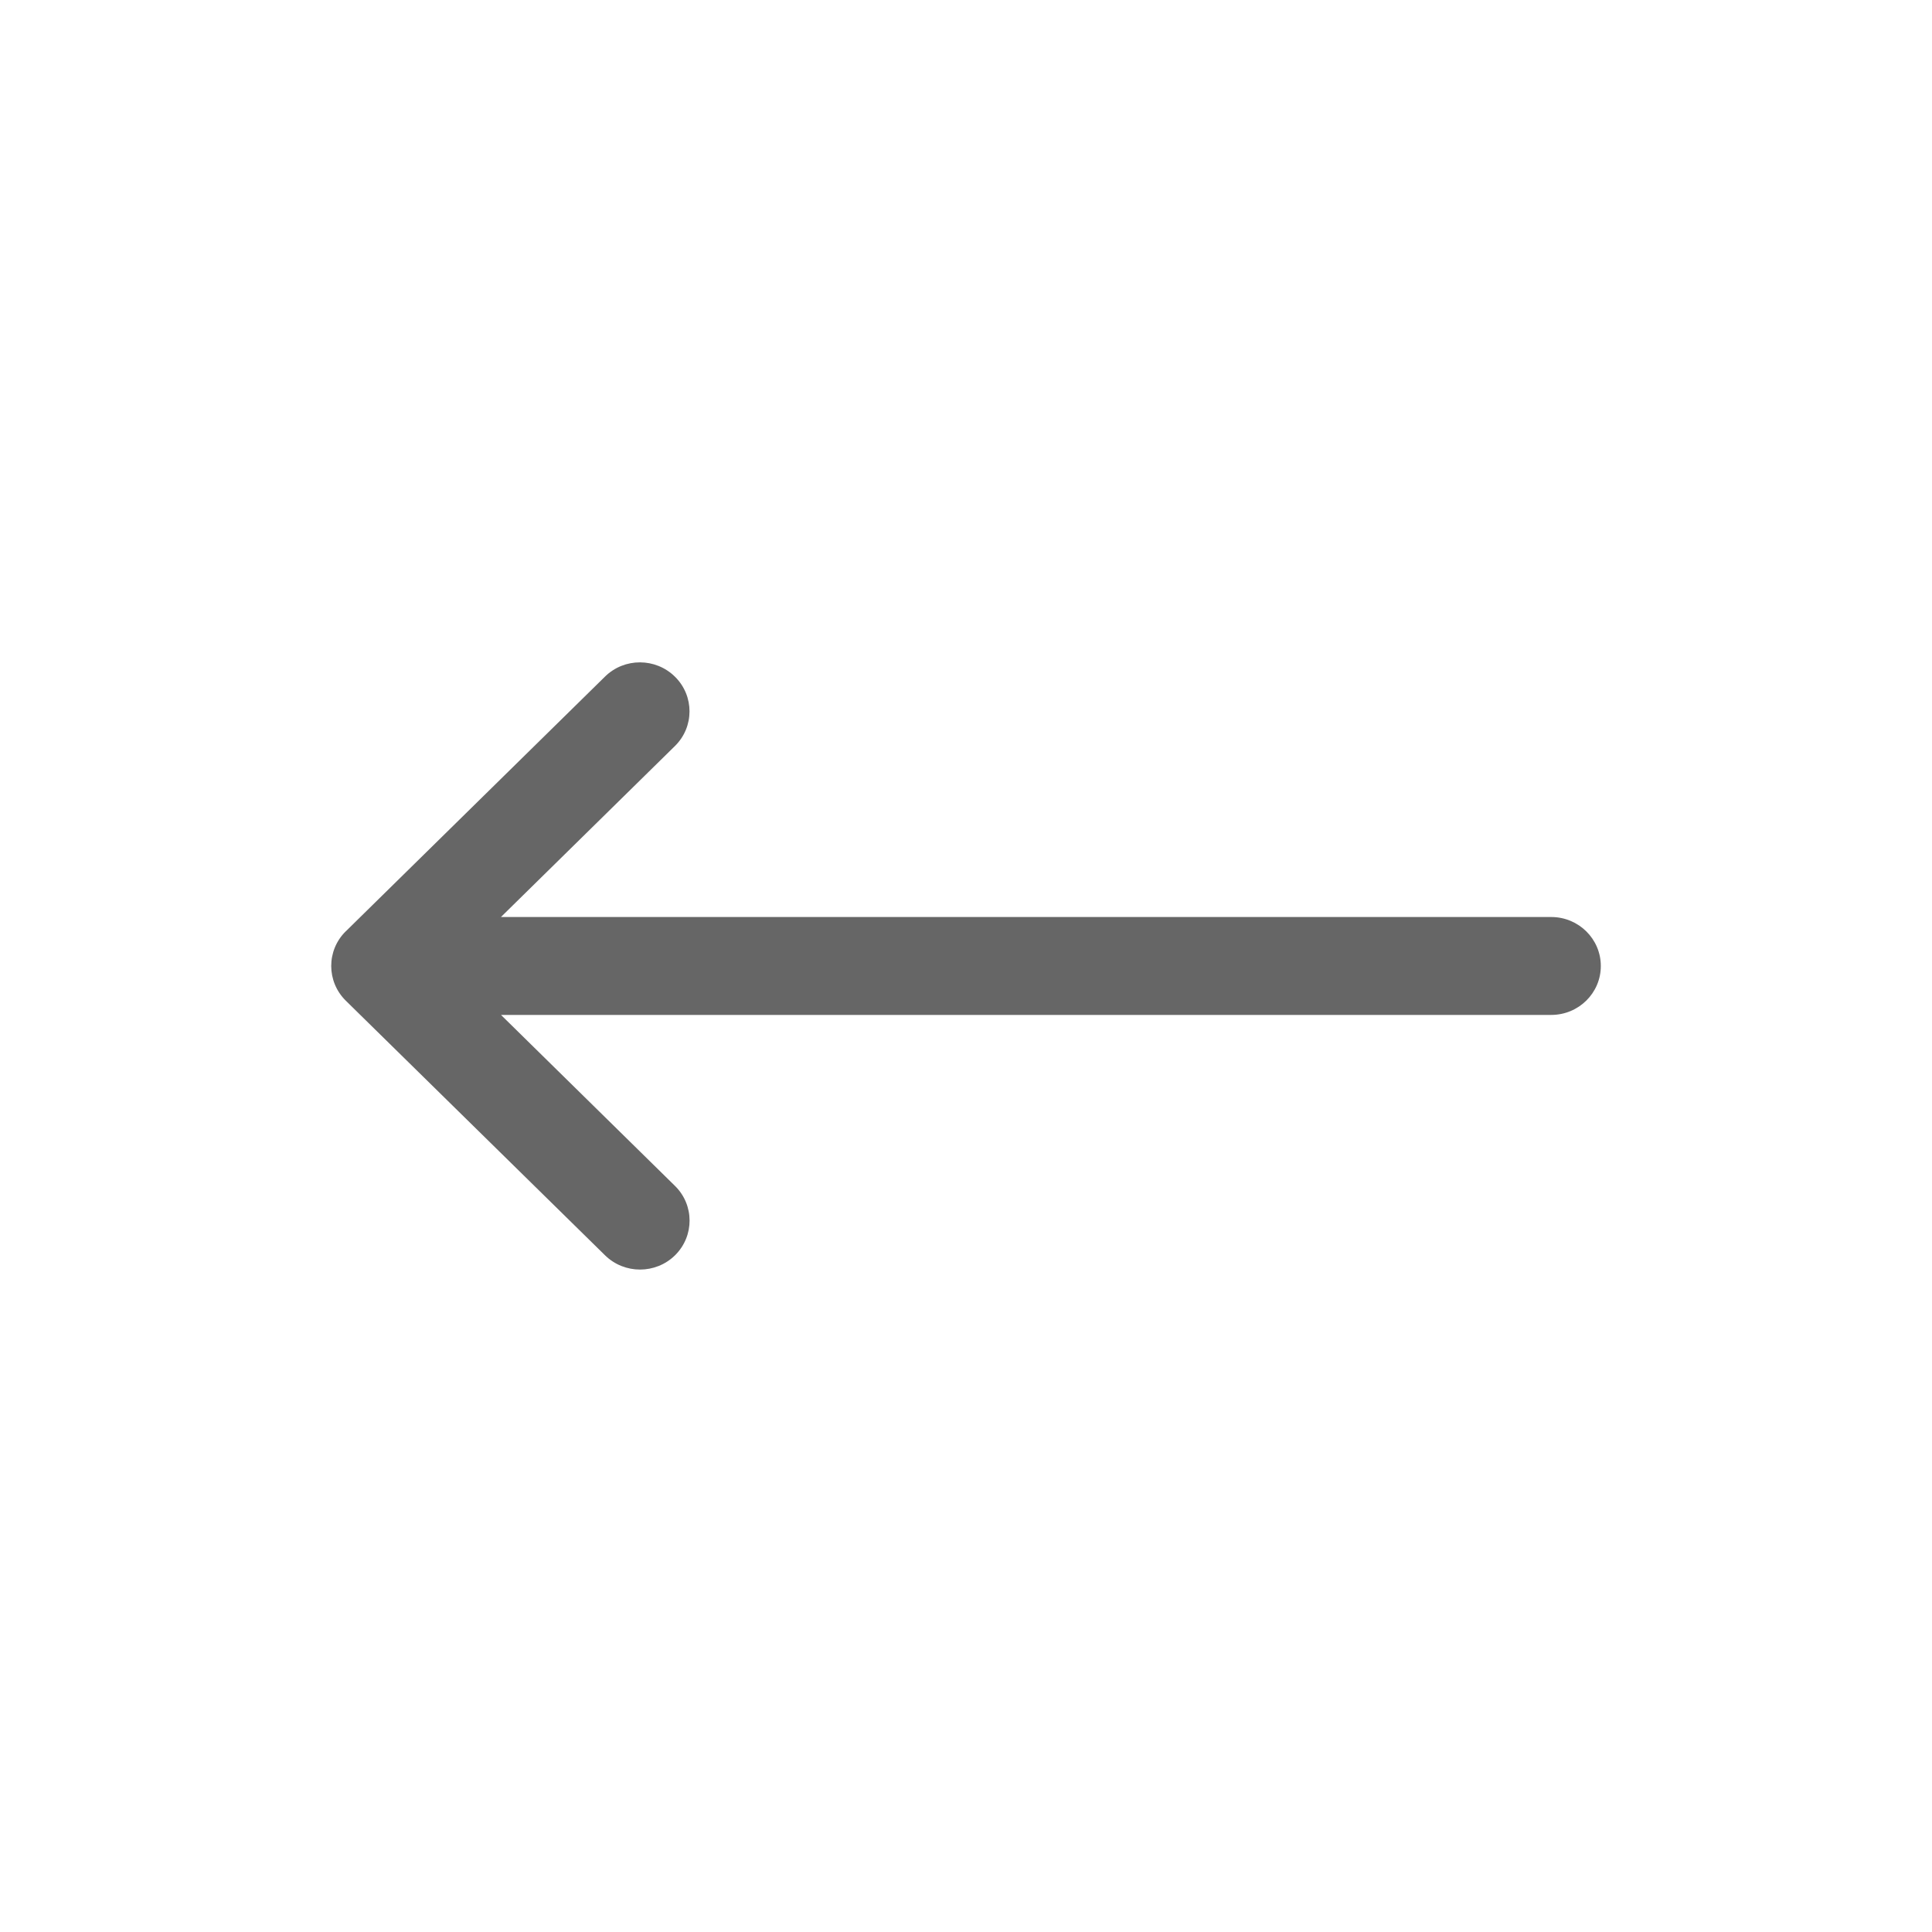 <svg xmlns="http://www.w3.org/2000/svg" width="31" height="31" viewBox="0 0 31 31">
    <defs>
        <filter id="6xyww5broa">
            <feColorMatrix in="SourceGraphic" values="0 0 0 0 1 0 0 0 0 1 0 0 0 0 1 0 0 0 1 0"/>
        </filter>
    </defs>
    <g fill="none" fill-rule="evenodd" opacity=".598">
        <g>
            <g>
                <g transform="translate(-60 -967) translate(40 723) rotate(-180 25.5 137.5)">
                    <circle cx="15.5" cy="15.5" r="14.5" stroke="#FFF" stroke-width="2"/>
                    <g filter="url(#6xyww5broa)">
                        <g>
                            <path fill="#000" fill-rule="nonzero" d="M20.138 4.315L15.978.229c-.311-.306-.815-.305-1.125.002-.31.308-.309.806.003 1.112l2.791 2.743H.796c-.44 0-.796.351-.796.785 0 .434.356.786.796.786h16.852L14.857 8.4c-.312.306-.313.804-.003 1.111.31.308.814.31 1.125.003l4.158-4.086h.001c.312-.308.31-.807 0-1.113z" transform="translate(5.314 10.629)"/>
                        </g>
                    </g>
                </g>
            </g>
        </g>
    </g>
</svg>
